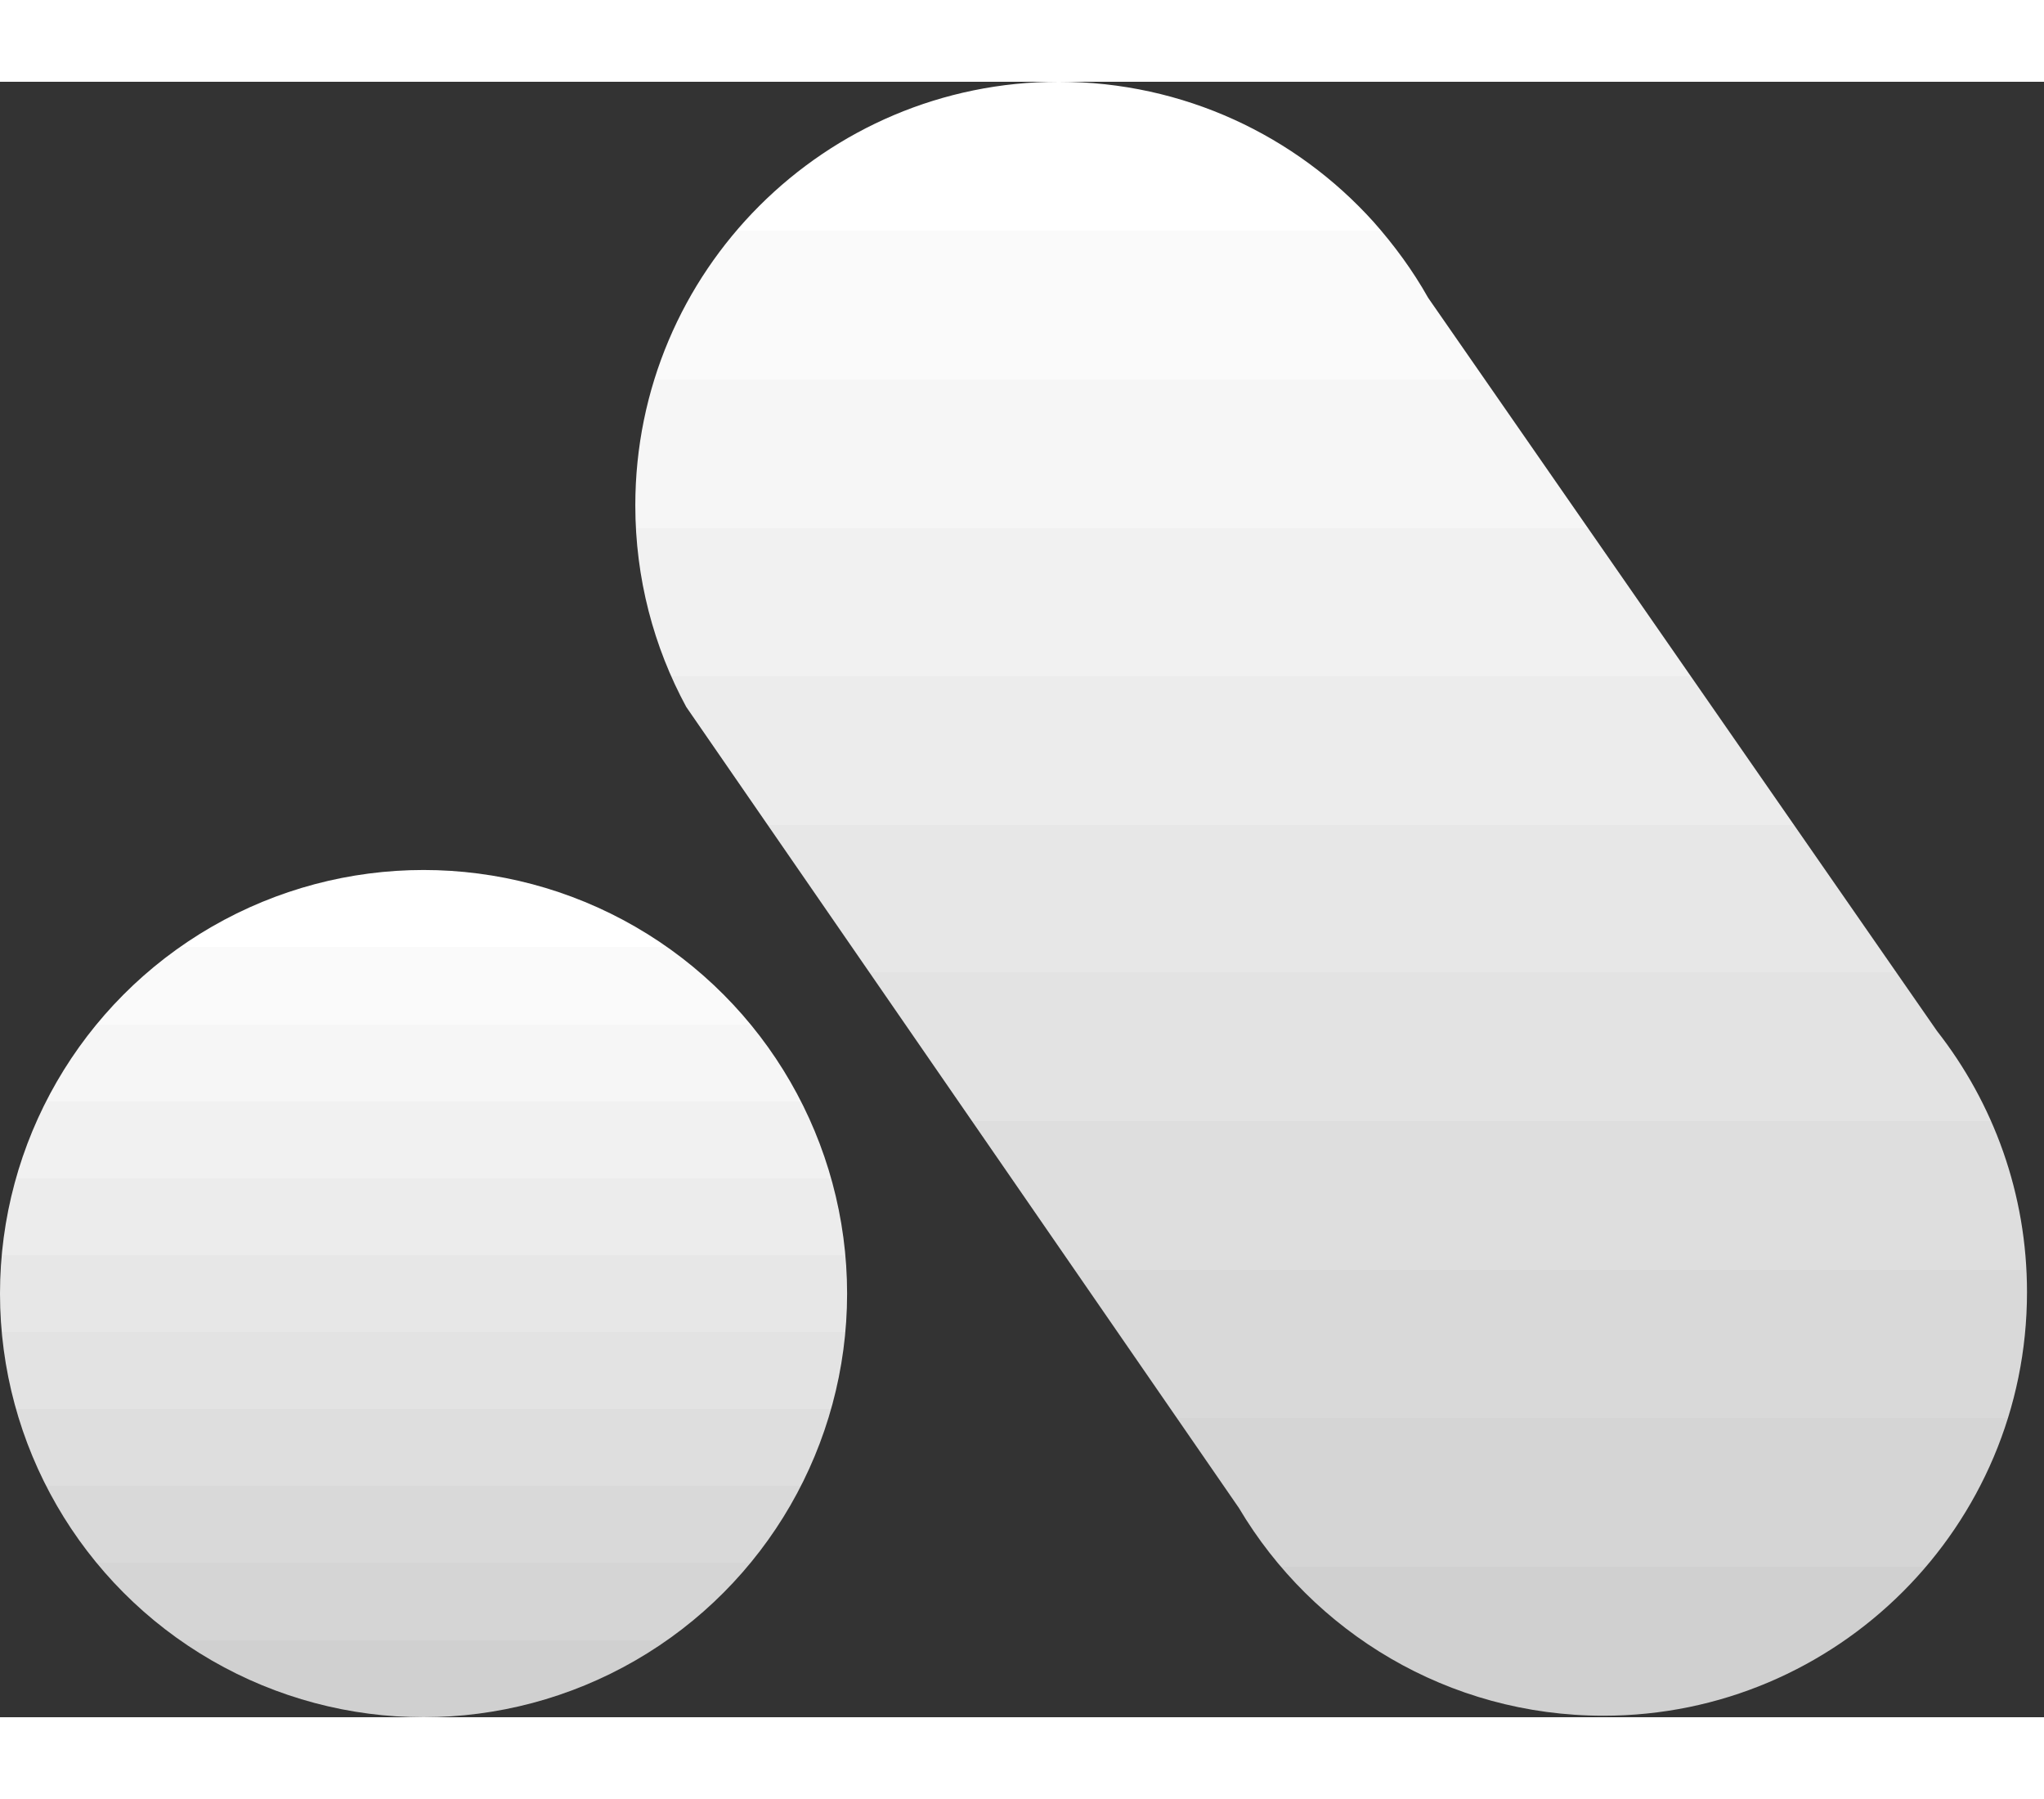 <svg
      width="100"
      height="88"
      viewBox="0 0 60 48"
      fill="none"
      xmlns="http://www.w3.org/2000/svg"
    >
      <rect x="0" y="0" width="60" height="48" fill="#333333" stroke="none"/>
      <circle
        cx="12.433"
        cy="35.567"
        r="12.433"
        fill="url(#paint0_linear_656_4433)"
      />
      <path
        d="M20.144 18.348L36.367 41.858C38.533 45.508 42.515 47.956 47.068 47.956C53.934 47.956 59.501 42.389 59.501 35.523C59.501 32.632 58.514 29.973 56.86 27.861L41.922 6.34C41.471 5.538 40.928 4.798 40.319 4.111C38.044 1.587 34.748 0 31.082 0C24.216 0 18.649 5.566 18.649 12.433C18.649 14.574 19.191 16.589 20.144 18.348Z"
        fill="url(#paint1_linear_656_4433)"
      />
      <defs>
        <linearGradient
          id="paint0_linear_656_4433"
          x1="12.433"
          y1="23.134"
          x2="12.433"
          y2="48"
          gradientUnits="userSpaceOnUse"
        >
          <stop stop-color="white" />
          <stop offset="0.091" stop-color="white" />
          <stop offset="0.091" stop-color="#FAFAFA" />
          <stop offset="0.182" stop-color="#FAFAFA" />
          <stop offset="0.182" stop-color="#F6F6F6" />
          <stop offset="0.273" stop-color="#F6F6F6" />
          <stop offset="0.273" stop-color="#F1F1F1" />
          <stop offset="0.364" stop-color="#F1F1F1" />
          <stop offset="0.364" stop-color="#ECECEC" />
          <stop offset="0.455" stop-color="#ECECEC" />
          <stop offset="0.455" stop-color="#E7E7E7" />
          <stop offset="0.545" stop-color="#E7E7E7" />
          <stop offset="0.545" stop-color="#E3E3E3" />
          <stop offset="0.636" stop-color="#E3E3E3" />
          <stop offset="0.636" stop-color="#DEDEDE" />
          <stop offset="0.727" stop-color="#DEDEDE" />
          <stop offset="0.727" stop-color="#D9D9D9" />
          <stop offset="0.818" stop-color="#D9D9D9" />
          <stop offset="0.818" stop-color="#D5D5D5" />
          <stop offset="0.909" stop-color="#D5D5D5" />
          <stop offset="0.909" stop-color="#D0D0D0" />
          <stop offset="1" stop-color="#D0D0D0" />
        </linearGradient>
        <linearGradient
          id="paint1_linear_656_4433"
          x1="39.075"
          y1="0"
          x2="39.075"
          y2="47.956"
          gradientUnits="userSpaceOnUse"
        >
          <stop stop-color="white" />
          <stop offset="0.091" stop-color="white" />
          <stop offset="0.091" stop-color="#FAFAFA" />
          <stop offset="0.182" stop-color="#FAFAFA" />
          <stop offset="0.182" stop-color="#F6F6F6" />
          <stop offset="0.273" stop-color="#F6F6F6" />
          <stop offset="0.273" stop-color="#F1F1F1" />
          <stop offset="0.364" stop-color="#F1F1F1" />
          <stop offset="0.364" stop-color="#ECECEC" />
          <stop offset="0.455" stop-color="#ECECEC" />
          <stop offset="0.455" stop-color="#E7E7E7" />
          <stop offset="0.545" stop-color="#E7E7E7" />
          <stop offset="0.545" stop-color="#E3E3E3" />
          <stop offset="0.636" stop-color="#E3E3E3" />
          <stop offset="0.636" stop-color="#DEDEDE" />
          <stop offset="0.727" stop-color="#DEDEDE" />
          <stop offset="0.727" stop-color="#D9D9D9" />
          <stop offset="0.818" stop-color="#D9D9D9" />
          <stop offset="0.818" stop-color="#D5D5D5" />
          <stop offset="0.909" stop-color="#D5D5D5" />
          <stop offset="0.909" stop-color="#D0D0D0" />
          <stop offset="1" stop-color="#D0D0D0" />
        </linearGradient>
      </defs>
    </svg>